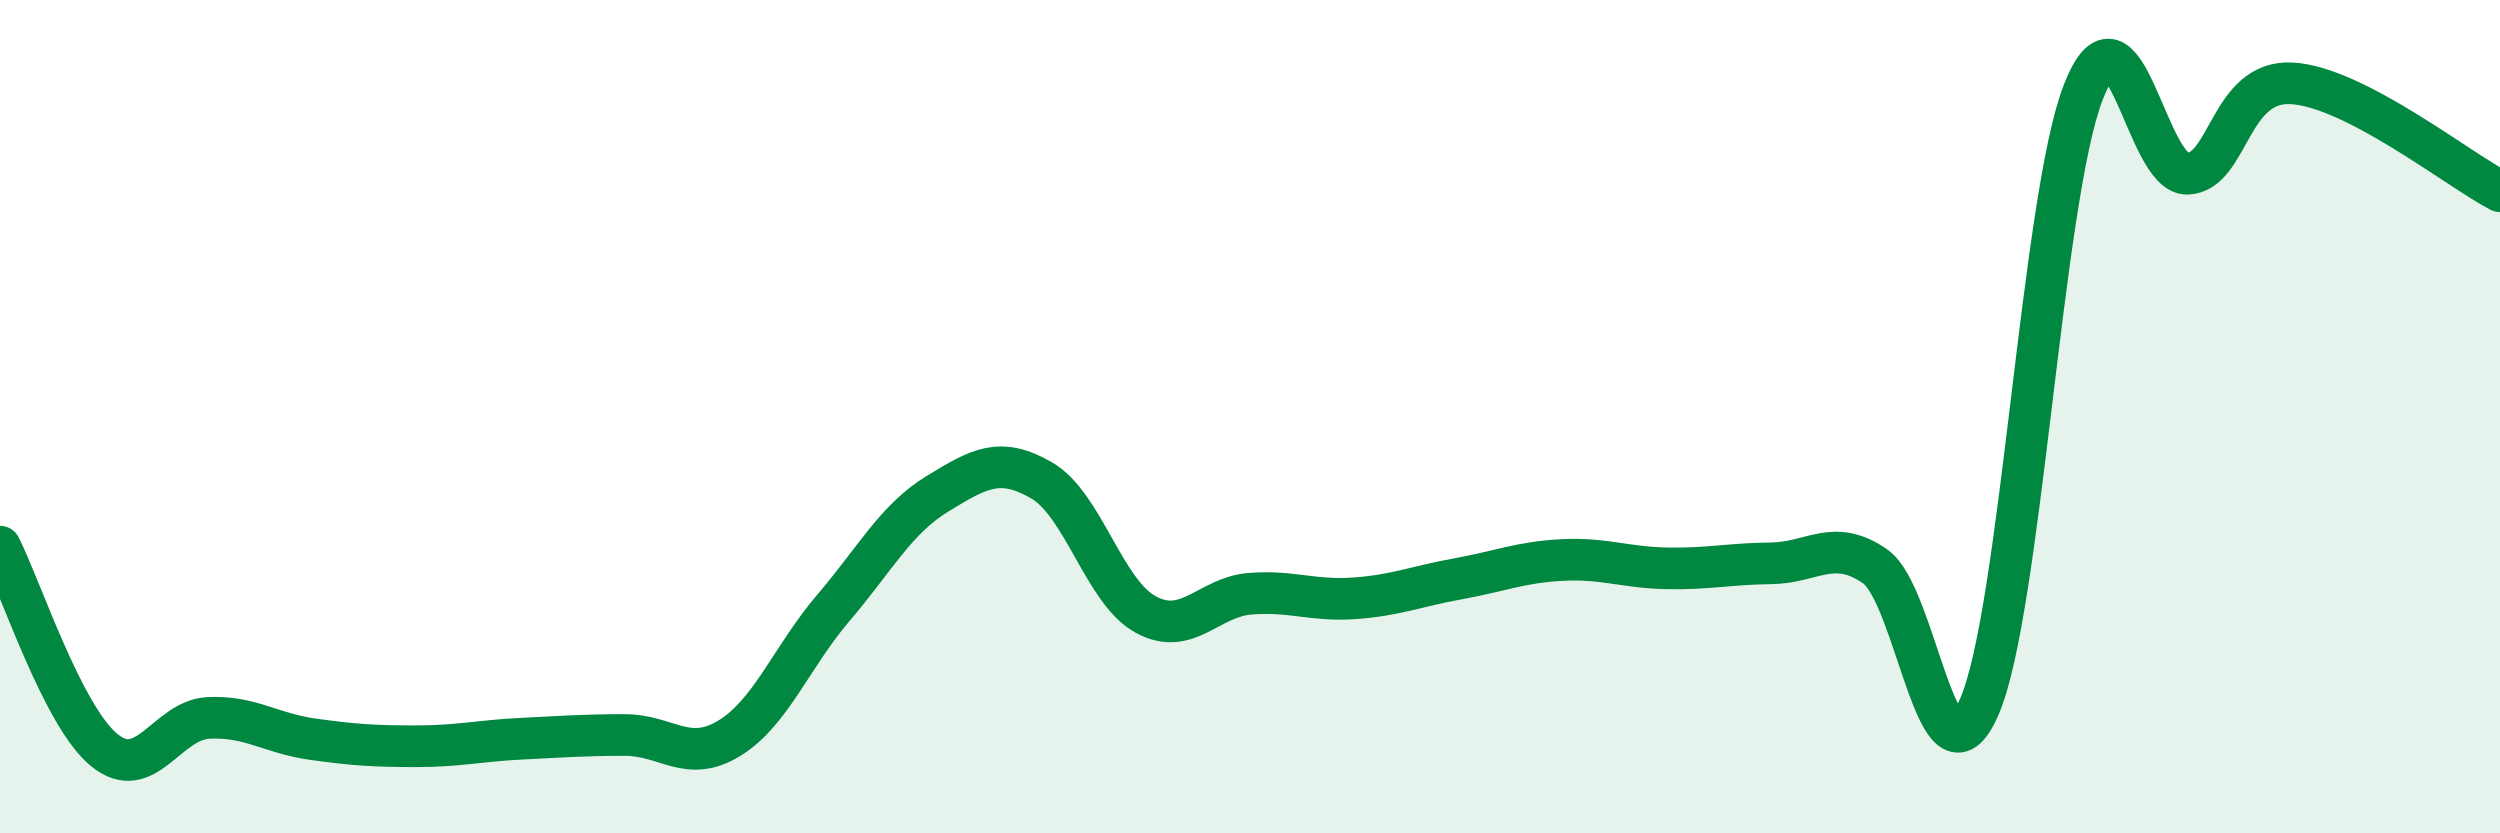 
    <svg width="60" height="20" viewBox="0 0 60 20" xmlns="http://www.w3.org/2000/svg">
      <path
        d="M 0,13.12 C 0.5,14.1 1.5,17.18 2.5,18 C 3.5,18.82 4,17.28 5,17.23 C 6,17.18 6.5,17.6 7.5,17.74 C 8.5,17.88 9,17.91 10,17.91 C 11,17.91 11.5,17.78 12.5,17.73 C 13.5,17.68 14,17.64 15,17.64 C 16,17.64 16.5,18.33 17.5,17.72 C 18.5,17.11 19,15.76 20,14.59 C 21,13.42 21.5,12.46 22.5,11.85 C 23.5,11.24 24,10.95 25,11.53 C 26,12.11 26.5,14.21 27.5,14.75 C 28.5,15.29 29,14.33 30,14.25 C 31,14.17 31.5,14.43 32.5,14.36 C 33.5,14.29 34,14.07 35,13.89 C 36,13.71 36.5,13.49 37.5,13.44 C 38.5,13.39 39,13.62 40,13.64 C 41,13.66 41.5,13.53 42.5,13.52 C 43.5,13.51 44,12.9 45,13.59 C 46,14.28 46.5,19.25 47.5,16.97 C 48.5,14.69 49,4.77 50,2.21 C 51,-0.35 51.5,4.21 52.5,4.17 C 53.5,4.13 53.5,1.92 55,2 C 56.5,2.08 59,4.07 60,4.59L60 20L0 20Z"
        fill="#008740"
        opacity="0.1"
        stroke-linecap="round"
        stroke-linejoin="round"
      />
      <path
        d="M 0,13.12 C 0.5,14.1 1.5,17.18 2.5,18 C 3.5,18.82 4,17.28 5,17.23 C 6,17.18 6.5,17.6 7.5,17.74 C 8.5,17.88 9,17.91 10,17.91 C 11,17.91 11.5,17.78 12.5,17.73 C 13.5,17.68 14,17.64 15,17.64 C 16,17.64 16.5,18.33 17.5,17.72 C 18.5,17.11 19,15.76 20,14.59 C 21,13.42 21.5,12.46 22.5,11.85 C 23.5,11.24 24,10.95 25,11.53 C 26,12.11 26.5,14.21 27.5,14.75 C 28.5,15.29 29,14.33 30,14.25 C 31,14.17 31.5,14.43 32.5,14.36 C 33.5,14.29 34,14.07 35,13.89 C 36,13.71 36.5,13.49 37.5,13.44 C 38.5,13.39 39,13.62 40,13.64 C 41,13.66 41.5,13.53 42.5,13.52 C 43.5,13.51 44,12.9 45,13.59 C 46,14.28 46.5,19.25 47.5,16.97 C 48.5,14.69 49,4.77 50,2.21 C 51,-0.35 51.5,4.21 52.5,4.17 C 53.5,4.13 53.5,1.92 55,2 C 56.5,2.08 59,4.07 60,4.59"
        stroke="#008740"
        stroke-width="1"
        fill="none"
        stroke-linecap="round"
        stroke-linejoin="round"
      />
    </svg>
  